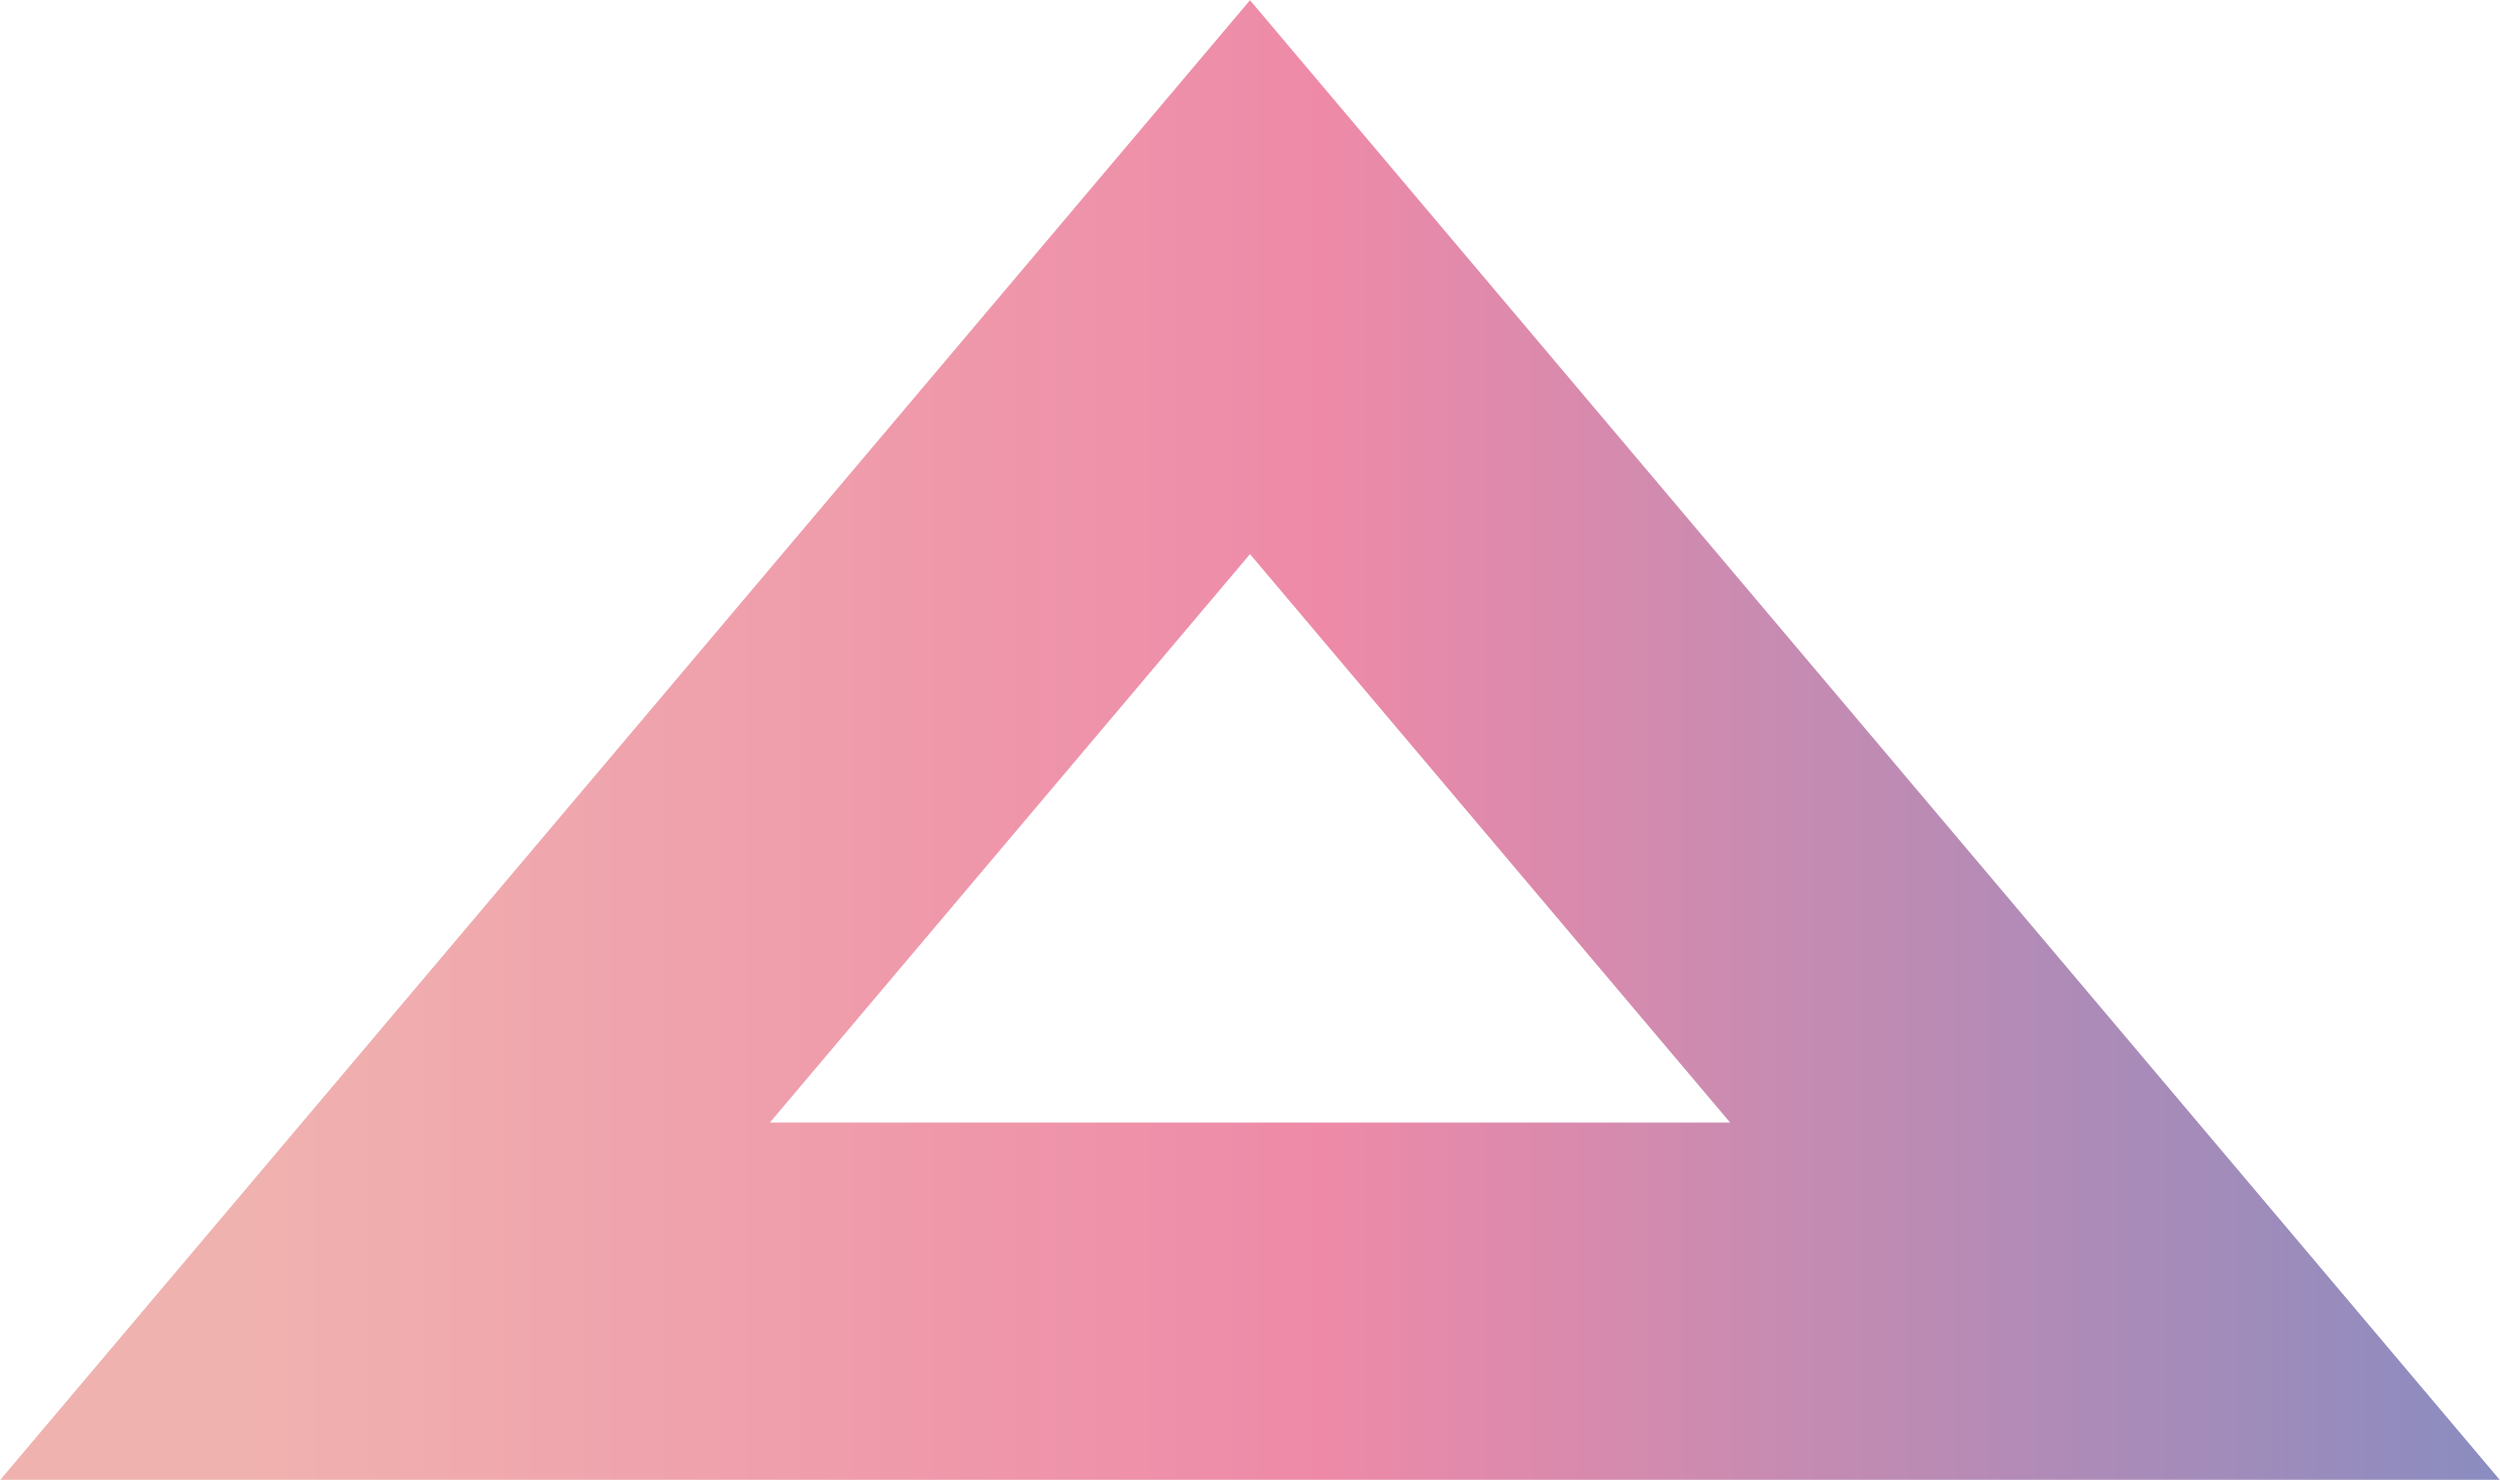 <?xml version="1.0" encoding="UTF-8"?><svg xmlns="http://www.w3.org/2000/svg" xmlns:xlink="http://www.w3.org/1999/xlink" height="289.8" preserveAspectRatio="xMidYMid meet" version="1.0" viewBox="5.2 4.7 489.6 289.8" width="489.6" zoomAndPan="magnify"><linearGradient gradientUnits="userSpaceOnUse" id="a" x1="5.223" x2="494.777" xlink:actuate="onLoad" xlink:show="other" xlink:type="simple" xmlns:xlink="http://www.w3.org/1999/xlink" y1="149.638" y2="149.638"><stop offset=".099" stop-color="#f0b2af"/><stop offset=".53" stop-color="#ee8aa8"/><stop offset="1" stop-color="#8a8cc0"/></linearGradient><path d="M80.6 259.54L250 58.98 419.4 259.54z" fill="none" stroke="url(#a)" stroke-miterlimit="10" stroke-width="70"/></svg>